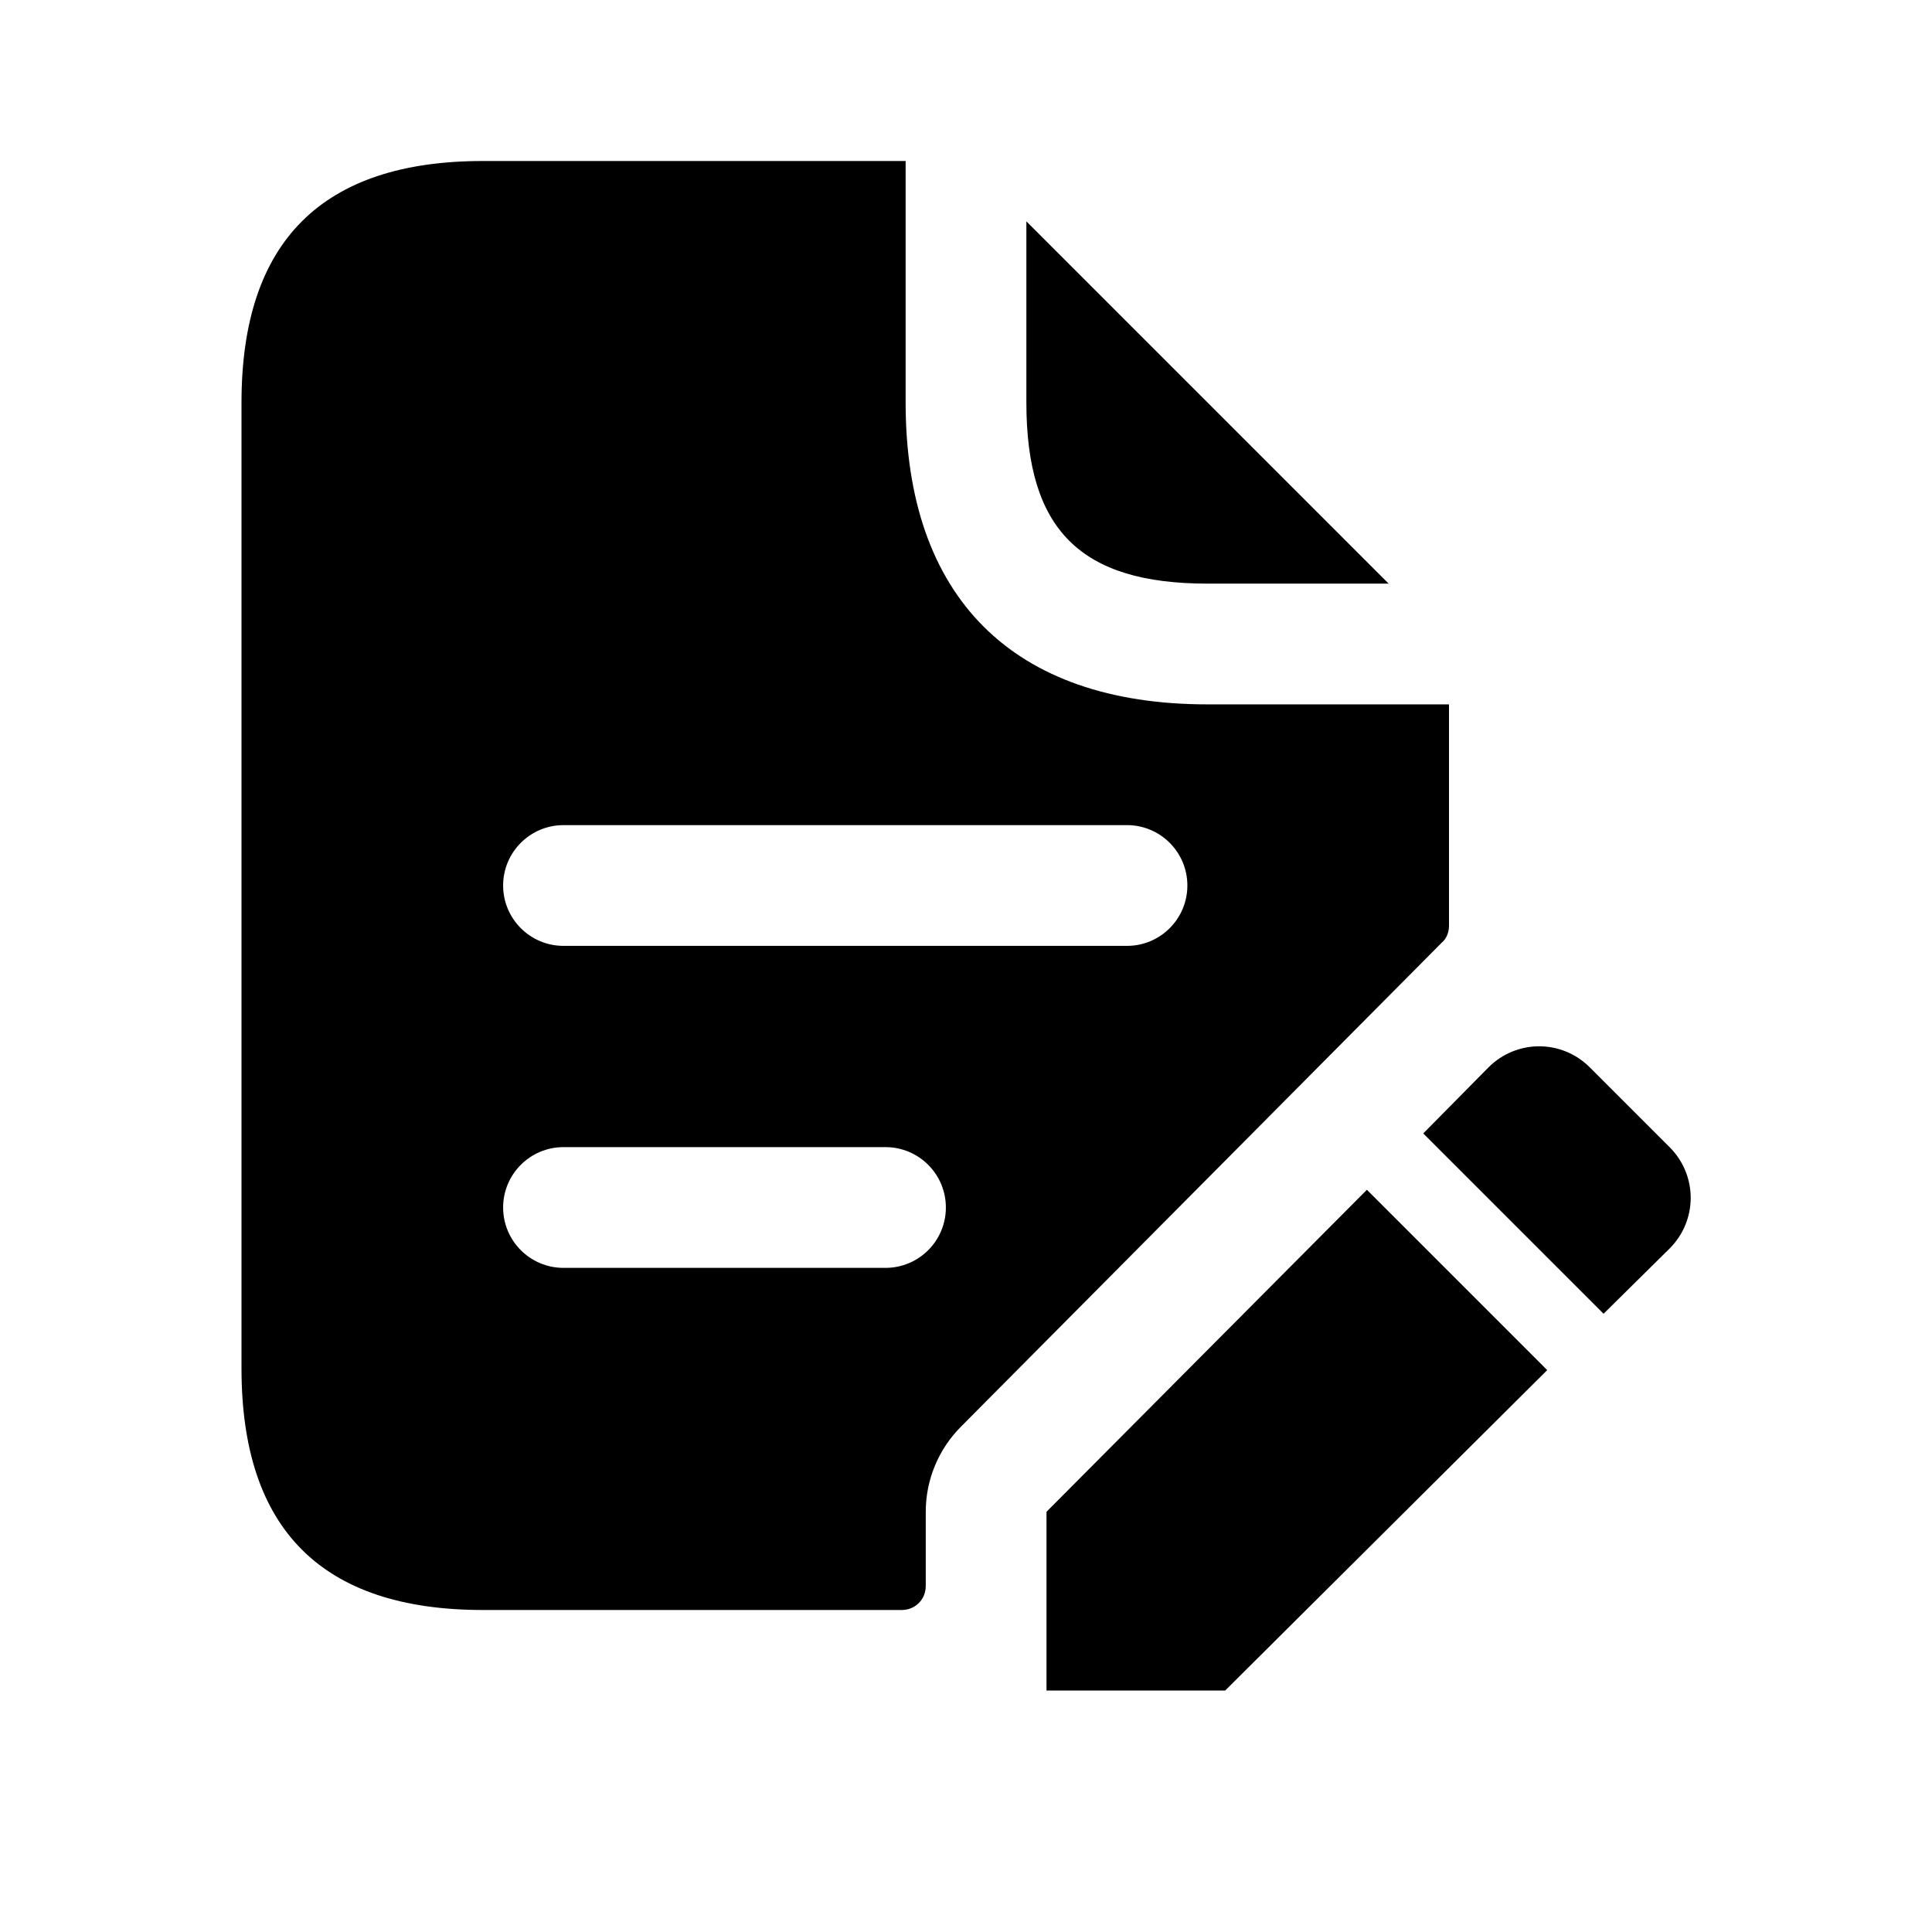 <svg width="24" height="24" viewBox="0 0 24 24" fill="none" xmlns="http://www.w3.org/2000/svg">
<path d="M12.75 5V2.75L17.25 7.25H15C13.42 7.25 12.75 6.58 12.75 5ZM17.91 11.71L11.94 17.72C11.66 18 11.5 18.38 11.5 18.78V19.7C11.5 19.87 11.37 20 11.2 20H6C4 20 3 19 3 17V5C3 3 4 2 6 2H11.25V5C11.25 7.42 12.58 8.75 15 8.75H18V11.5C18 11.58 17.97 11.66 17.91 11.71ZM11.75 15C11.75 14.586 11.414 14.25 11 14.25H7C6.586 14.25 6.25 14.586 6.25 15C6.25 15.414 6.586 15.75 7 15.75H11C11.414 15.75 11.75 15.414 11.75 15ZM14.75 11C14.75 10.586 14.414 10.25 14 10.25H7C6.586 10.25 6.25 10.586 6.25 11C6.25 11.414 6.586 11.75 7 11.75H14C14.414 11.75 14.75 11.414 14.75 11ZM13 18.78V21H15.22L19.22 17.02L16.98 14.78L13 18.78ZM20.74 14.25L19.75 13.26C19.4 12.91 18.84 12.91 18.49 13.26L17.68 14.08L19.92 16.32L20.74 15.51C21.09 15.16 21.09 14.6 20.74 14.25Z" fill="black"/>
</svg>
